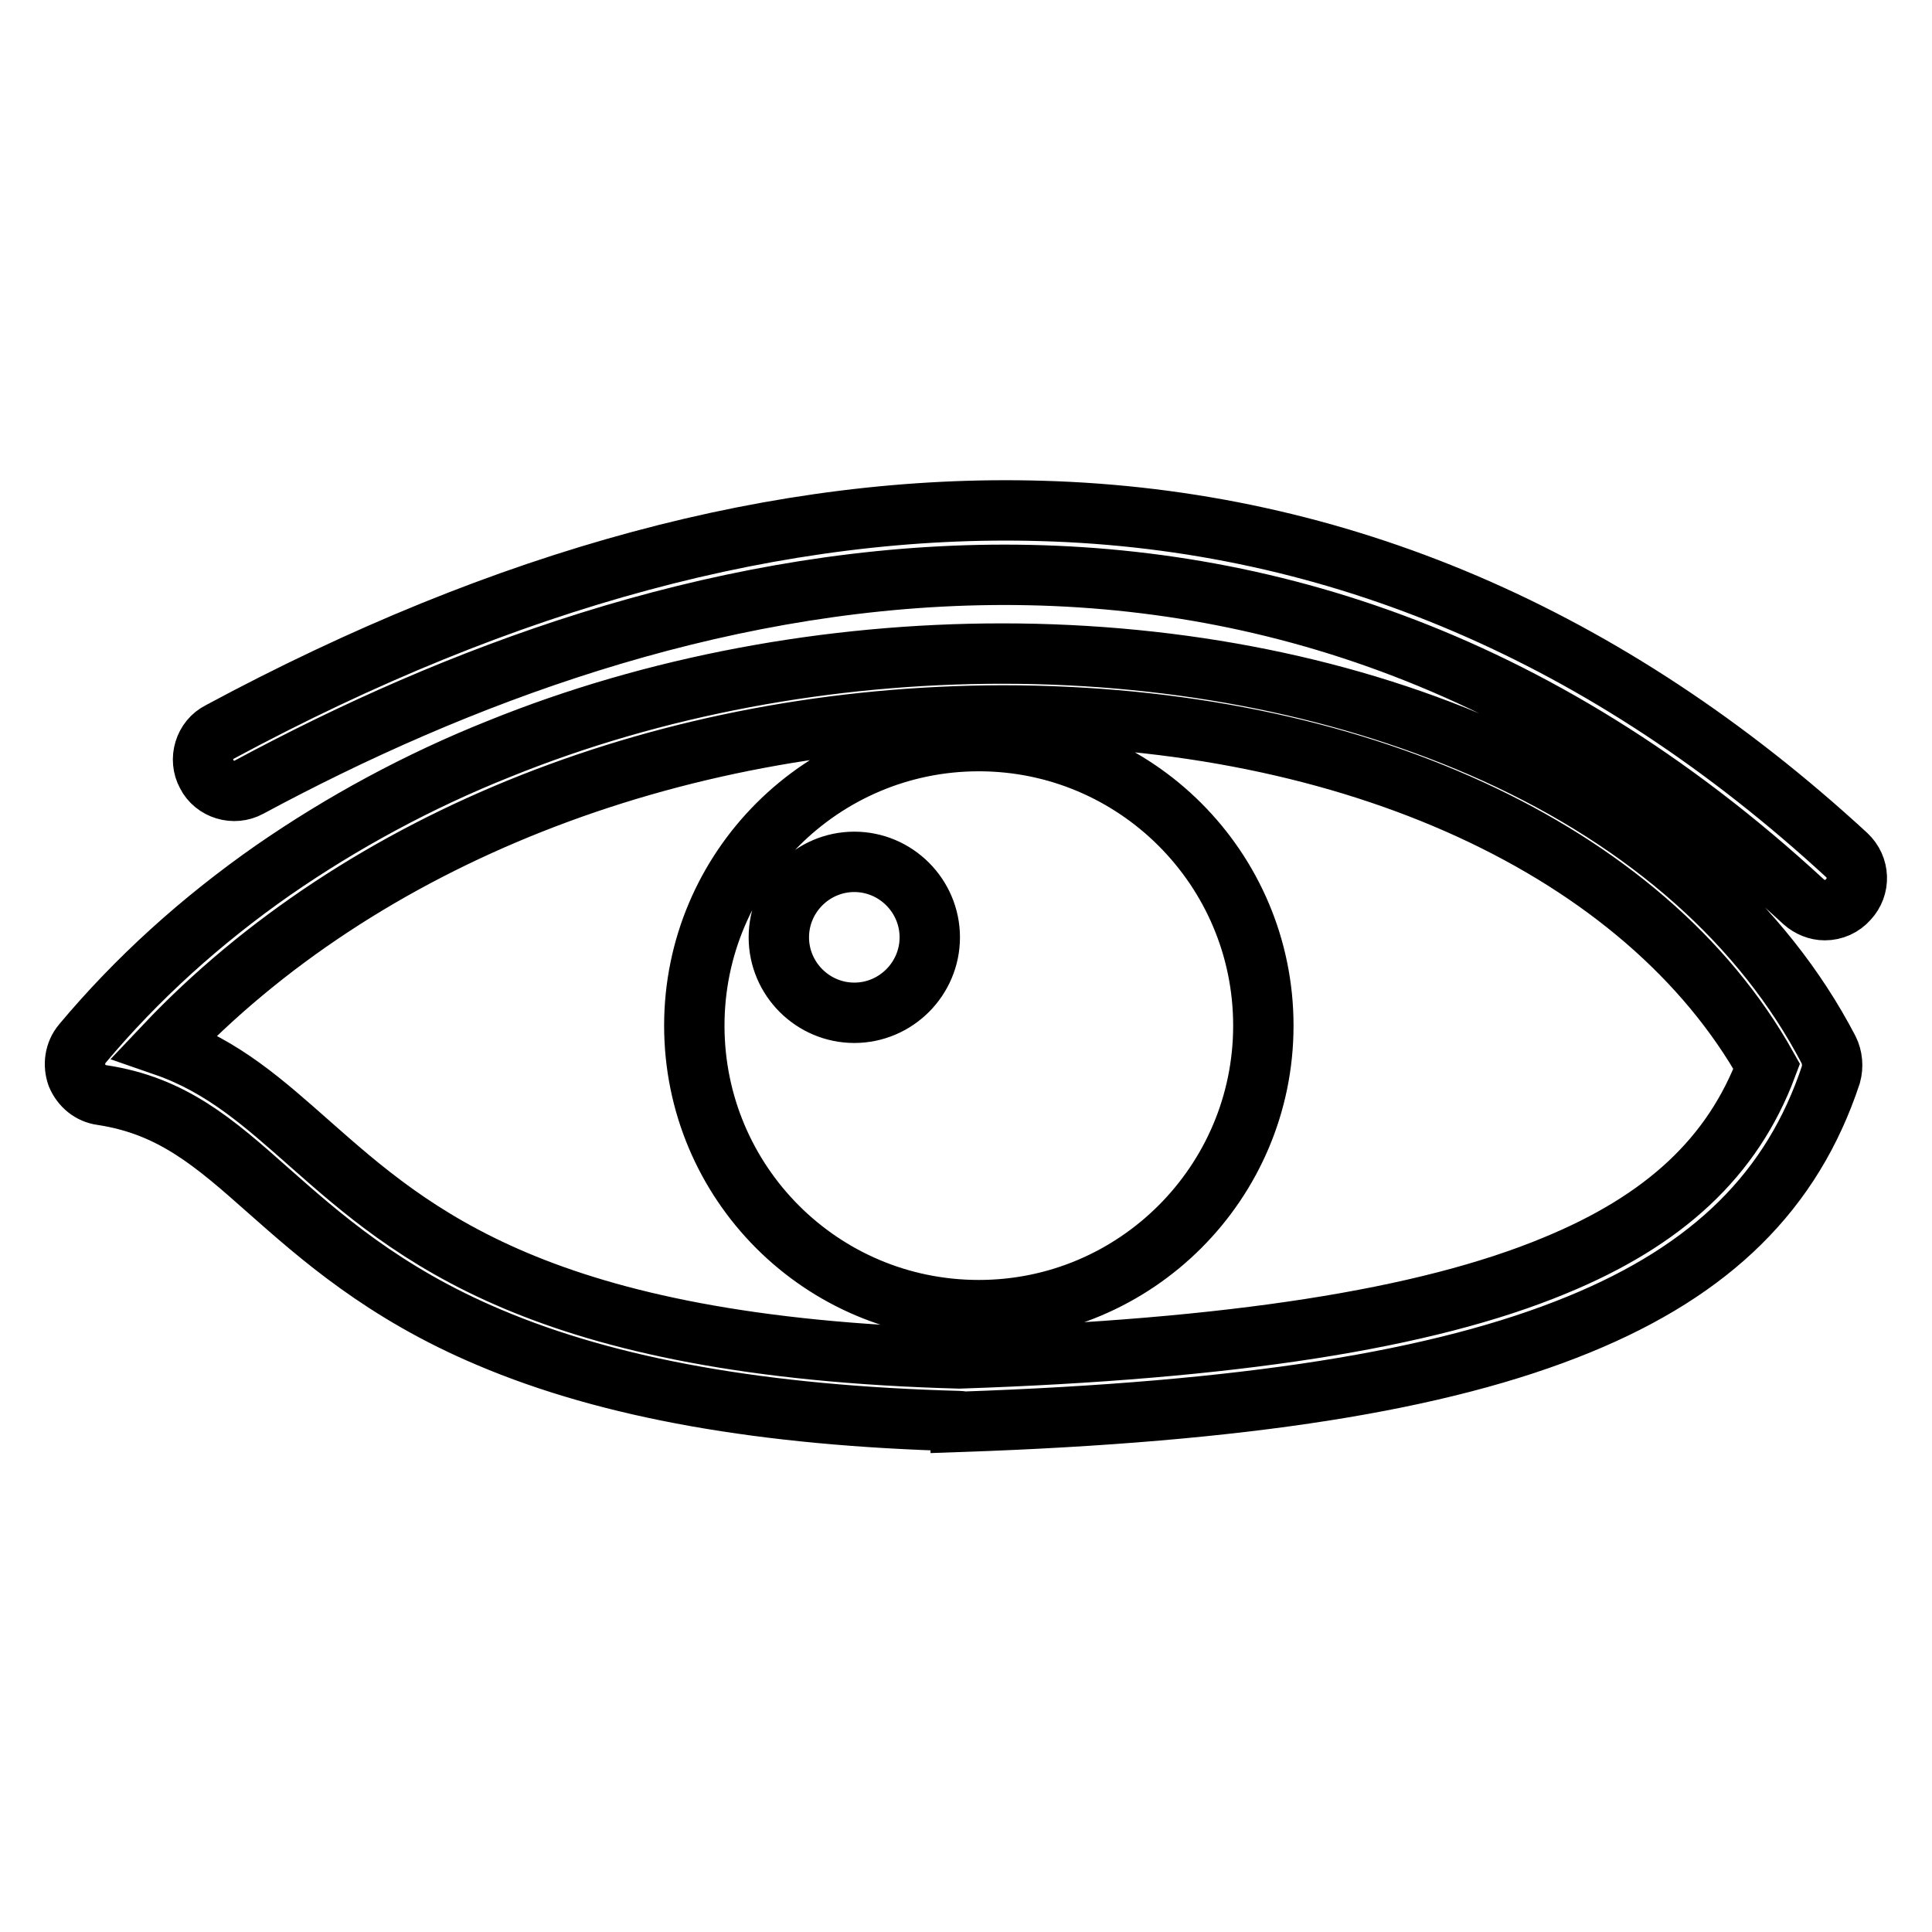 <?xml version="1.0" encoding="utf-8"?>
<!-- Svg Vector Icons : http://www.onlinewebfonts.com/icon -->
<!DOCTYPE svg PUBLIC "-//W3C//DTD SVG 1.1//EN" "http://www.w3.org/Graphics/SVG/1.1/DTD/svg11.dtd">
<svg version="1.1" xmlns="http://www.w3.org/2000/svg" xmlns:xlink="http://www.w3.org/1999/xlink" x="0px" y="0px" viewBox="0 0 256 256" enable-background="new 0 0 256 256" xml:space="preserve">
<g> <path stroke-width="8" fill-opacity="0" stroke="#000000"  d="M127.2,188.3c0,0-0.1,0-0.1,0c-25.9-0.7-46.3-4.3-62.3-11.1c-14-5.9-22.5-13.5-29.3-19.5 c-7.1-6.3-12.7-11.2-22-12.6c-1.5-0.2-2.7-1.2-3.3-2.6c-0.5-1.4-0.3-3,0.7-4.2c7.2-8.6,15.7-16.3,25.3-23 c9.1-6.3,19.2-11.8,30-16.1c20.5-8.3,43.6-12.6,66.6-12.6c23.7,0,46.3,4.6,65.3,13.2c20.3,9.2,35.6,22.8,44.2,39.3 c0.5,1,0.6,2.2,0.3,3.3c-5.1,15.4-15.8,25.9-33.4,33.1c-18.3,7.5-44.3,11.6-81.9,12.9C127.3,188.3,127.2,188.3,127.2,188.3z  M21.8,138.6c7.8,2.7,13.3,7.7,19.2,12.9c13.6,12,30.5,27,86.1,28.5c36-1.2,61.8-5.2,78.9-12.3c14.6-6,23.6-14.4,28.1-26.4 c-16.1-28.7-54.7-46.5-101.3-46.5C88.7,94.9,47.8,111.1,21.8,138.6z M241.8,120.6c-1,0-2-0.4-2.8-1.1 C167.7,53.7,87.6,74.9,33,104.3c-2,1.1-4.6,0.3-5.6-1.7c-1.1-2-0.3-4.6,1.7-5.6C67,76.6,103.6,66.7,138,67.7 c39.2,1.1,75.1,16.5,106.7,45.6c1.7,1.6,1.8,4.2,0.2,5.9C244.1,120.1,243,120.6,241.8,120.6z M103.2,124.2c0,5.5,4.5,10,10,10 c5.5,0,10-4.5,10-10c0-5.5-4.5-10-10-10C107.7,114.2,103.2,118.7,103.2,124.2L103.2,124.2z M92,135.9c0-20.8,16.9-37.7,37.7-37.7 c20.8,0,37.7,16.9,37.7,37.7c0,20.8-16.9,37.7-37.7,37.7C108.8,173.6,92,156.7,92,135.9L92,135.9z"/></g>
</svg>